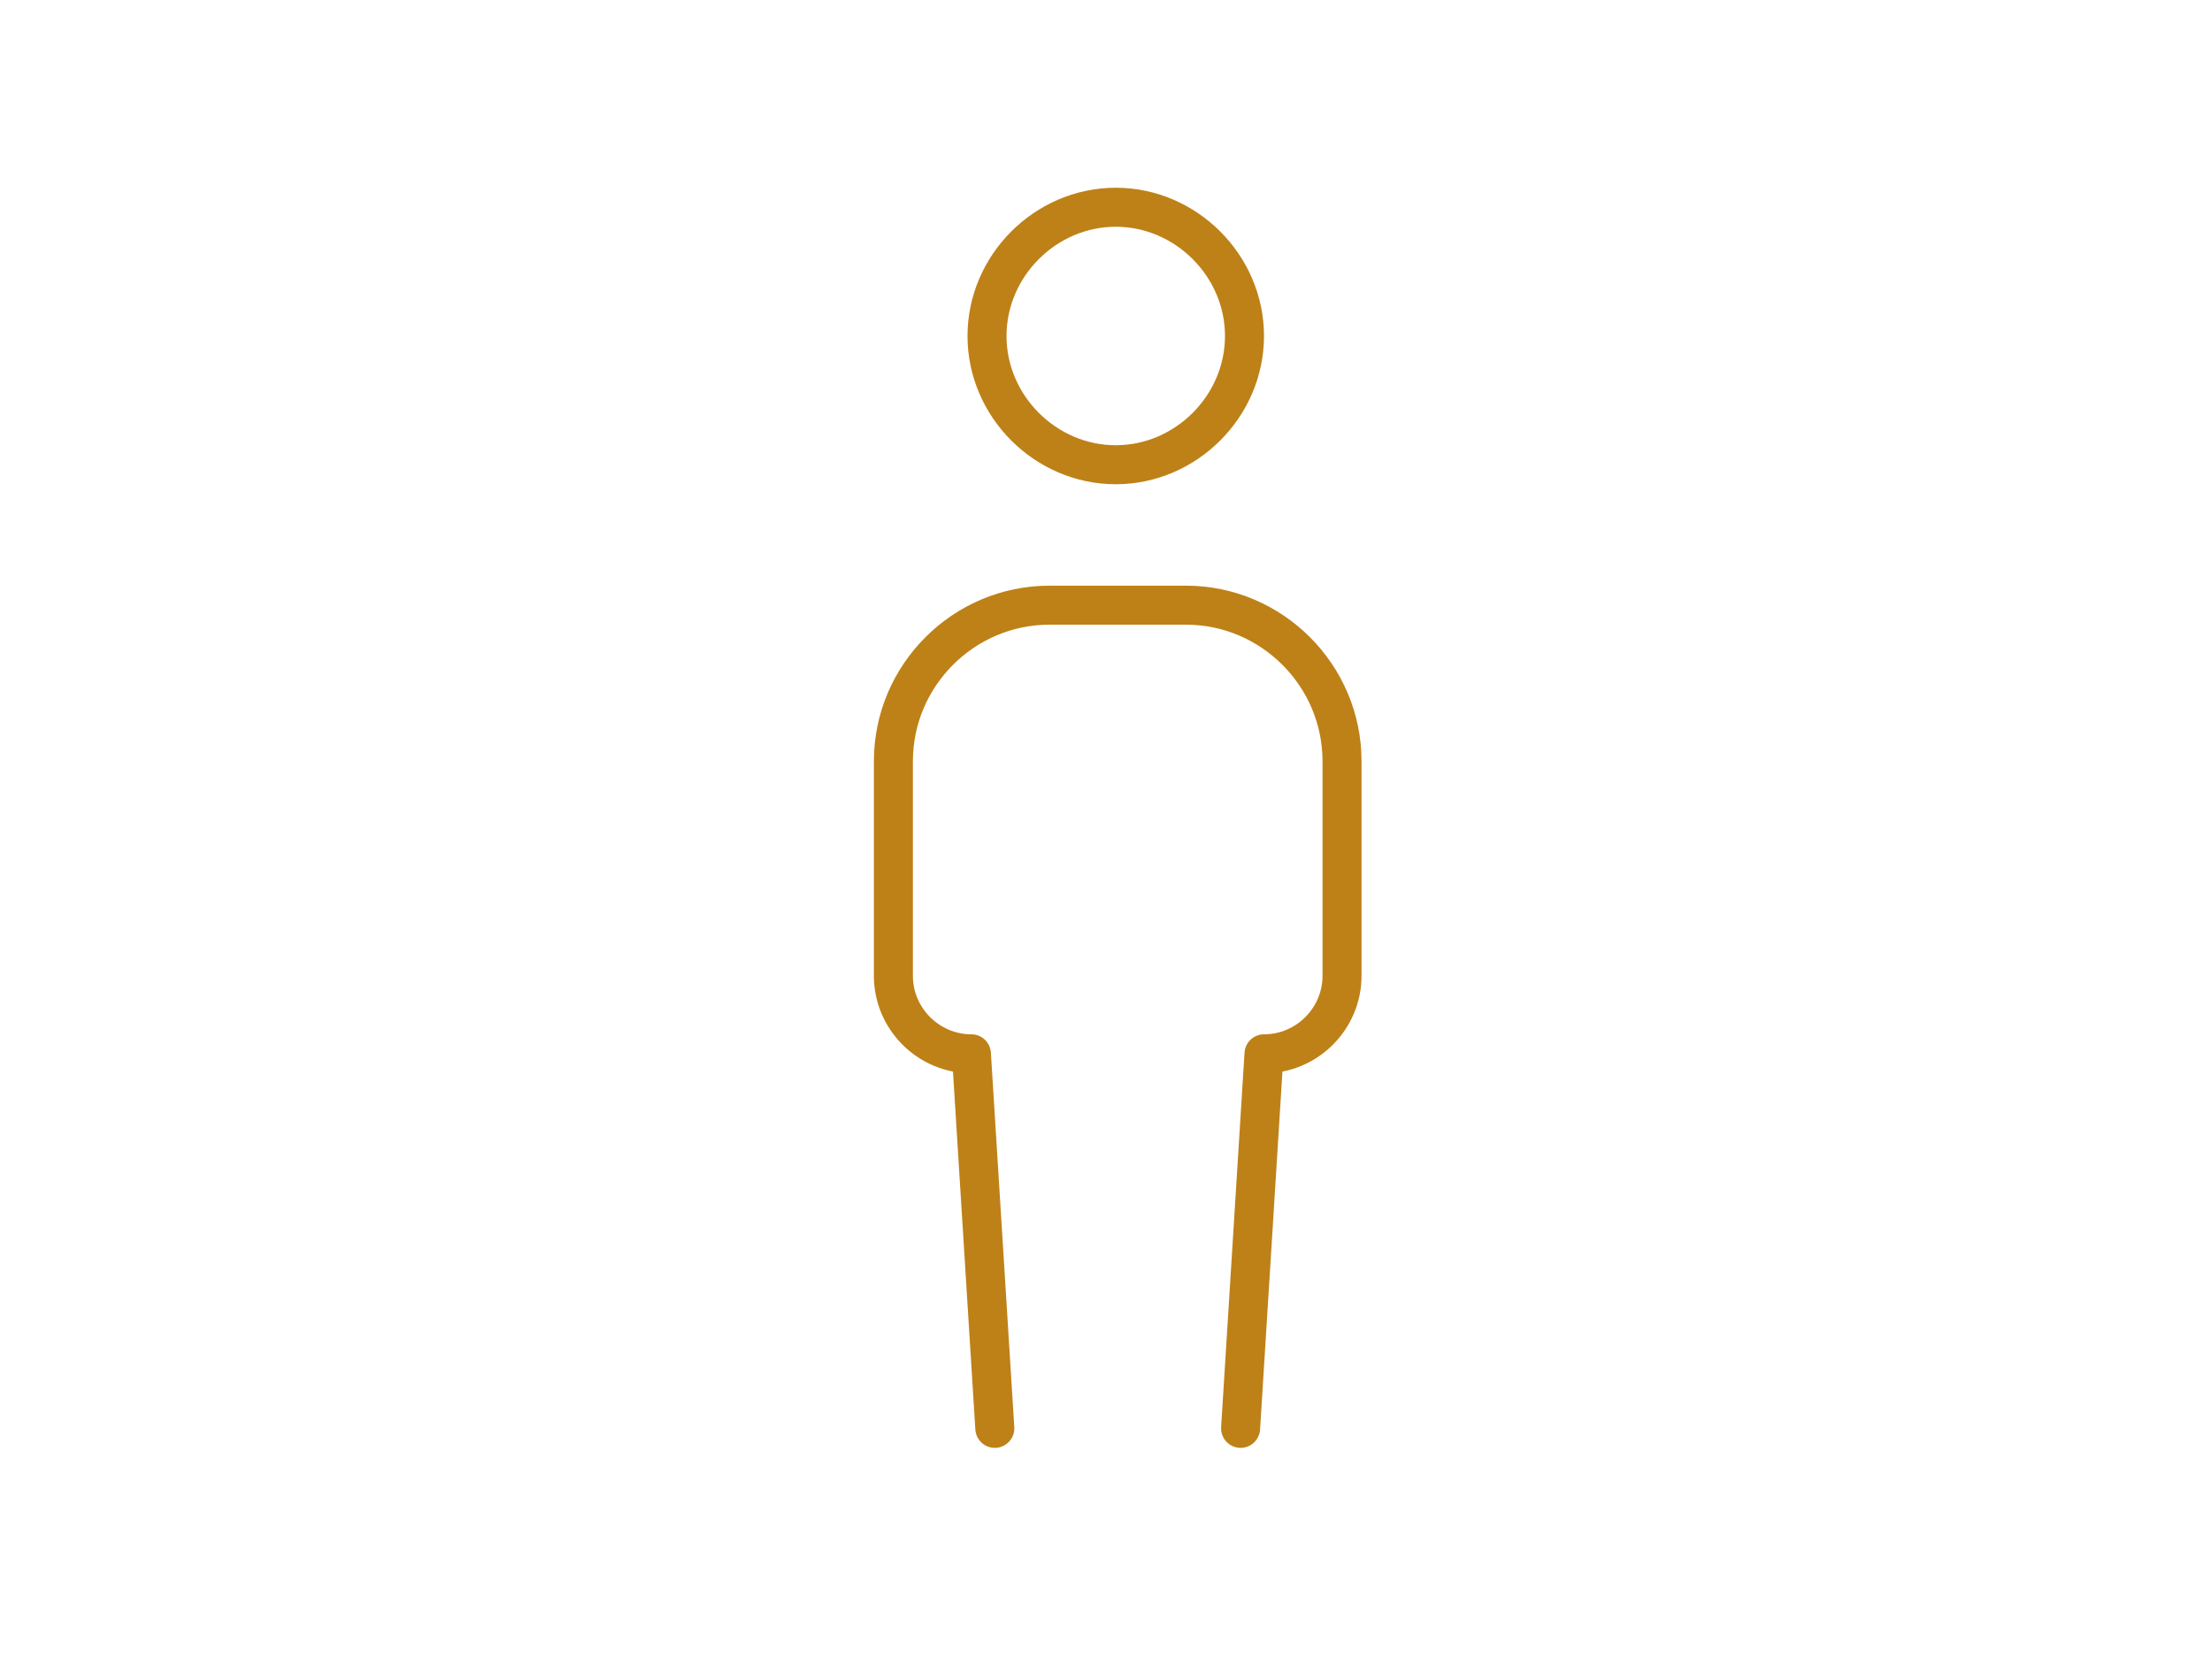 <?xml version="1.0" encoding="UTF-8"?>
<svg xmlns="http://www.w3.org/2000/svg" width="2cm" height="1.5cm" version="1.1" viewBox="0 0 56.7 42.5">
  <defs>
    <style>
      .cls-1 {
        fill: none;
        stroke: #be8117;
        stroke-linecap: round;
        stroke-linejoin: round;
        stroke-width: 1px;
      }
    </style>
  </defs>
  <!-- Generator: Adobe Illustrator 28.6.0, SVG Export Plug-In . SVG Version: 1.2.0 Build 709)  -->
  <g>
    <g id="Ebene_1">
      <path class="cls-1" d="M25.3,8.6c0-1.8,1.5-3.3,3.3-3.3s3.3,1.5,3.3,3.3-1.5,3.3-3.3,3.3-3.3-1.5-3.3-3.3h0ZM25.5,36.6l-.6-9.6c-1.1,0-2-.9-2-2v-5.5c0-2.2,1.8-4,4-4h3.5c2.2,0,4,1.8,4,4v5.5c0,1.1-.9,2-2,2l-.6,9.6"/>
    </g>
  </g>
</svg>